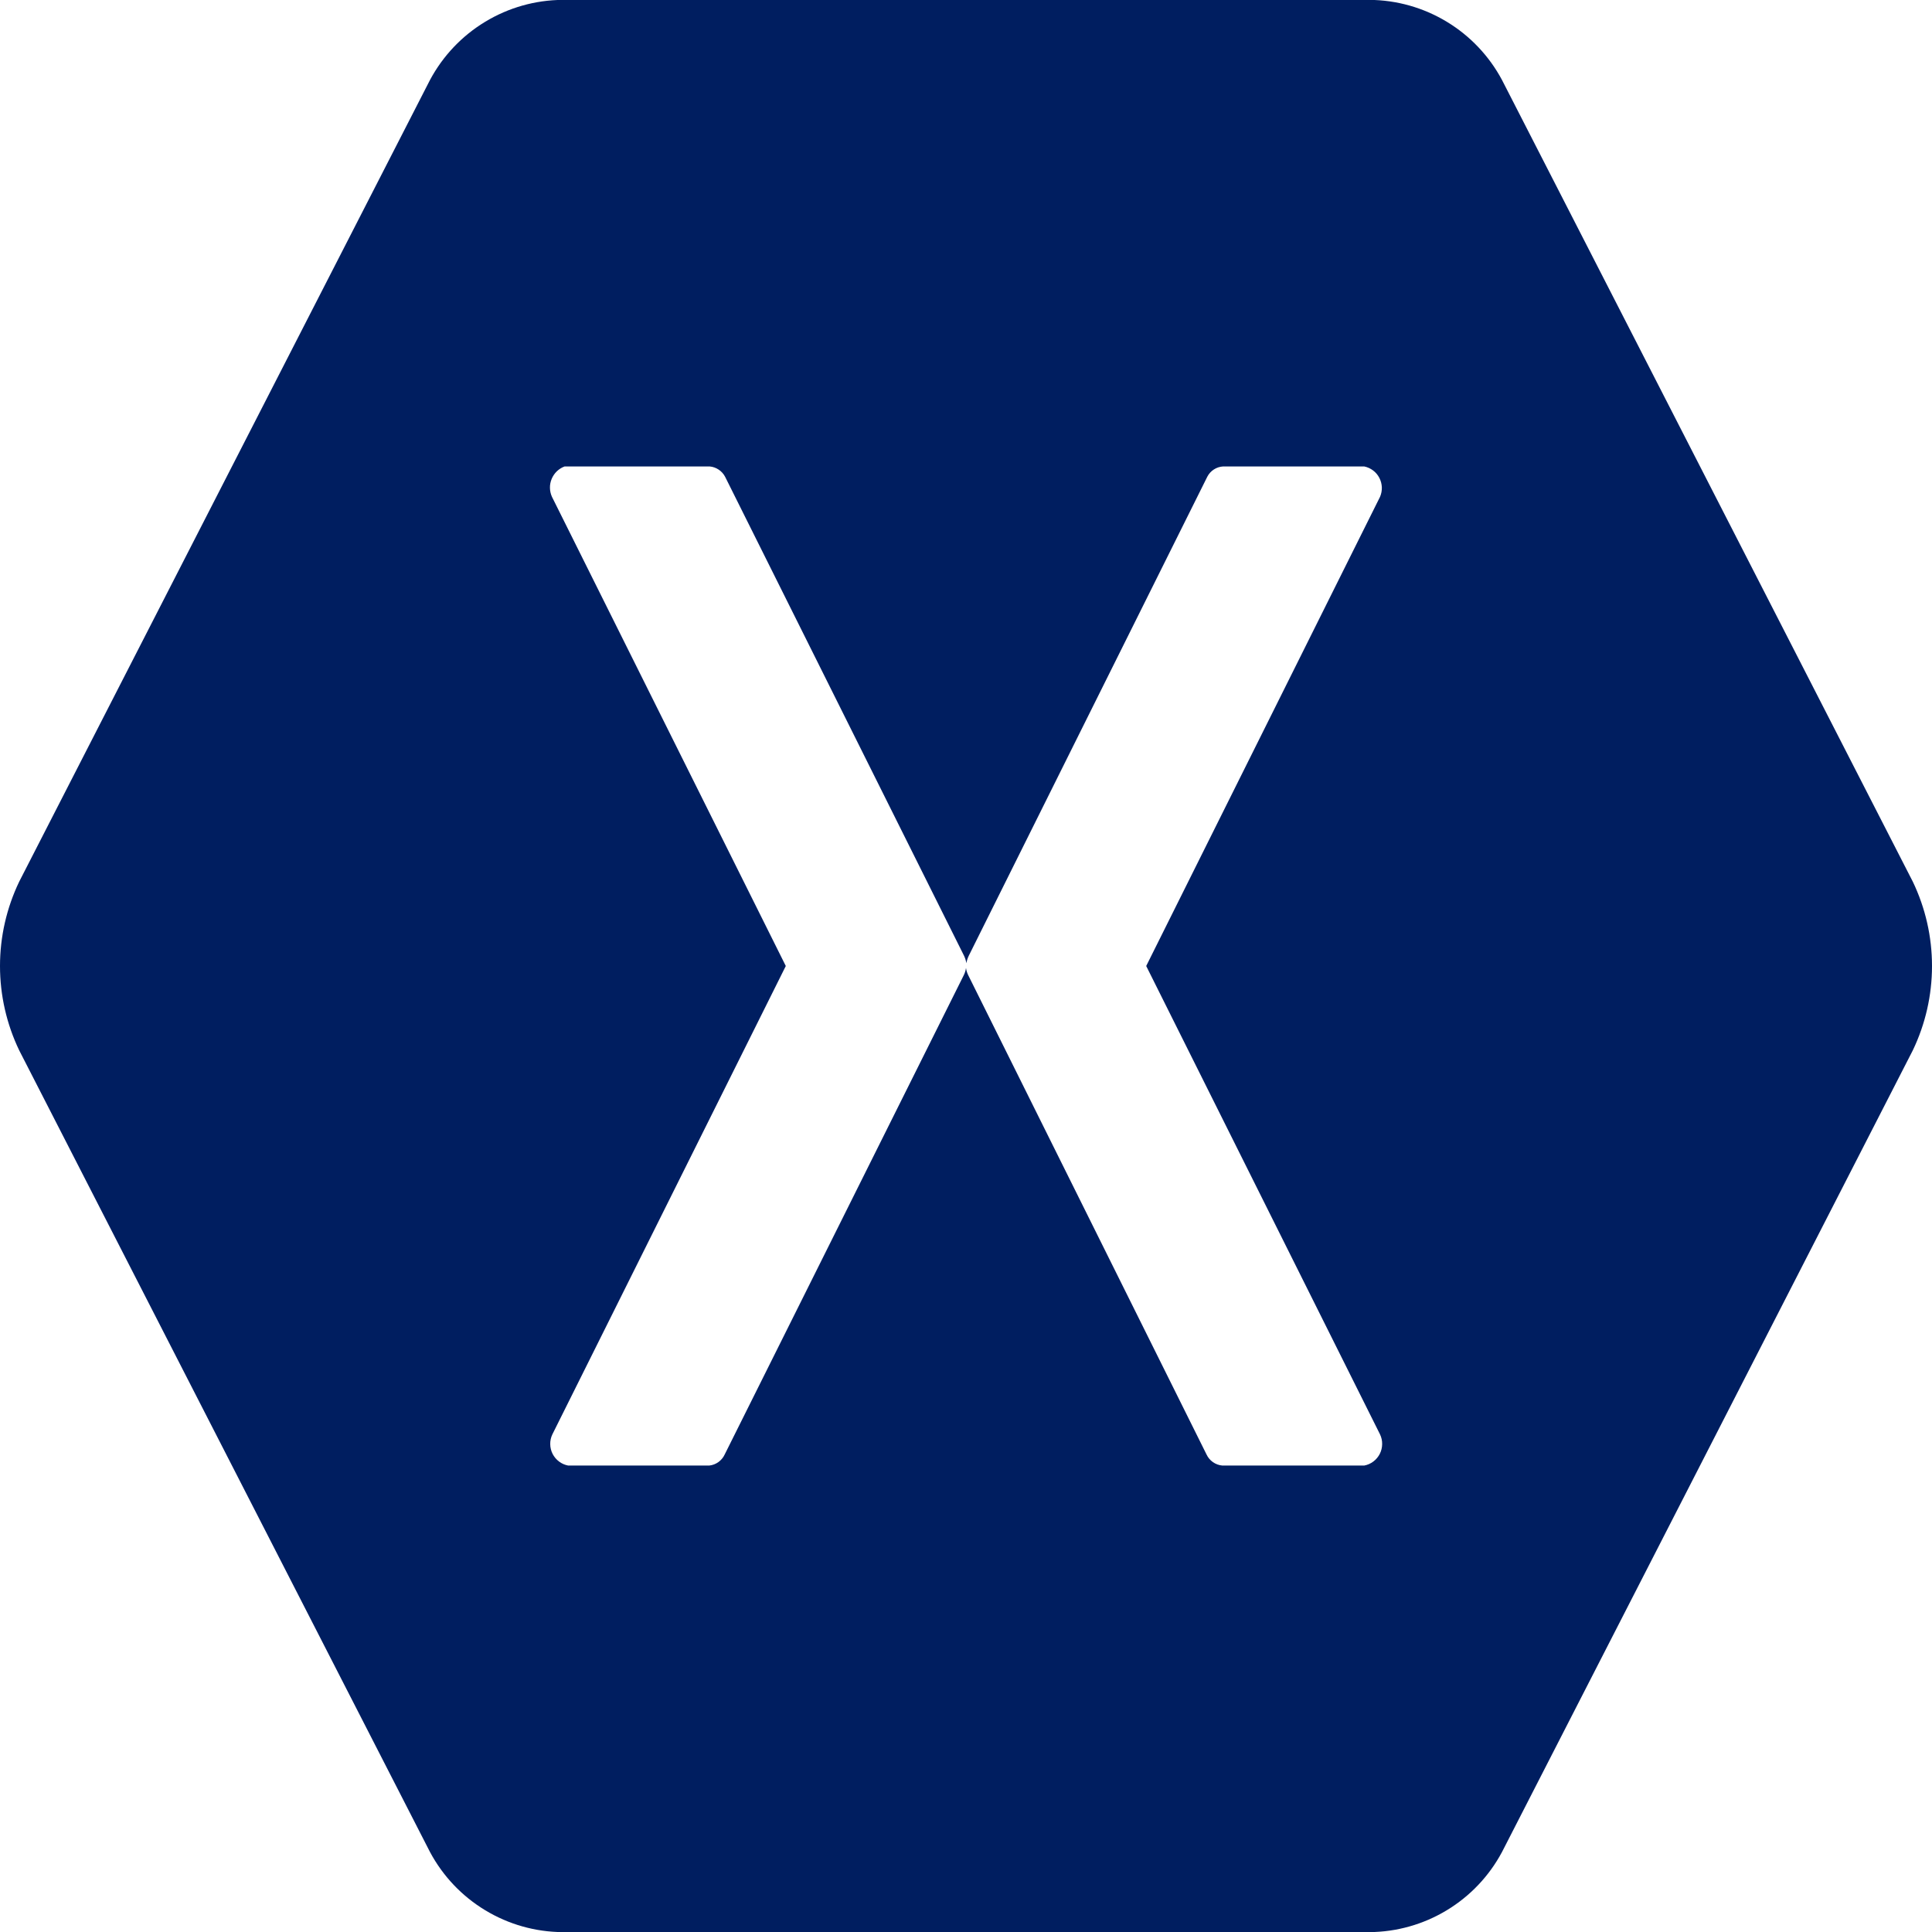 <svg width="55" height="55" viewBox="0 0 55 55" fill="none" xmlns="http://www.w3.org/2000/svg">
<path fill-rule="evenodd" clip-rule="evenodd" d="M16.084 13.279H20.203C20.295 13.287 20.383 13.318 20.459 13.369C20.536 13.42 20.598 13.489 20.641 13.57L27.444 27.208C27.476 27.276 27.499 27.348 27.511 27.421C27.523 27.348 27.546 27.276 27.579 27.208L34.37 13.57C34.413 13.487 34.477 13.416 34.556 13.365C34.635 13.314 34.725 13.284 34.819 13.279H38.838C38.929 13.298 39.015 13.337 39.089 13.393C39.164 13.449 39.224 13.521 39.267 13.604C39.31 13.687 39.334 13.778 39.338 13.871C39.341 13.964 39.324 14.057 39.287 14.143L32.63 27.5L39.287 40.835C39.328 40.921 39.349 41.016 39.347 41.112C39.346 41.208 39.323 41.303 39.28 41.388C39.236 41.474 39.174 41.548 39.097 41.606C39.021 41.664 38.932 41.703 38.838 41.721H34.797C34.701 41.713 34.609 41.679 34.53 41.624C34.451 41.569 34.389 41.494 34.348 41.407L27.567 27.769C27.533 27.703 27.51 27.631 27.5 27.556C27.49 27.631 27.467 27.703 27.433 27.769L20.63 41.407C20.59 41.493 20.529 41.566 20.452 41.622C20.375 41.677 20.286 41.711 20.192 41.721H16.173C16.079 41.703 15.99 41.664 15.914 41.606C15.837 41.548 15.775 41.474 15.731 41.388C15.688 41.303 15.665 41.208 15.664 41.112C15.662 41.016 15.683 40.921 15.724 40.835L22.37 27.5L15.713 14.143C15.677 14.063 15.657 13.976 15.656 13.889C15.654 13.801 15.671 13.714 15.705 13.633C15.739 13.552 15.789 13.478 15.852 13.417C15.915 13.357 15.99 13.309 16.072 13.279H16.084ZM15.87 0C15.095 0.031 14.344 0.271 13.694 0.694C13.044 1.116 12.52 1.707 12.177 2.402L0.547 25.098C0.187 25.848 0 26.668 0 27.5C0 28.332 0.187 29.152 0.547 29.902L12.177 52.598C12.52 53.294 13.044 53.884 13.694 54.306C14.344 54.729 15.095 54.969 15.87 55H39.13C39.904 54.969 40.656 54.729 41.306 54.306C41.956 53.884 42.48 53.294 42.823 52.598L54.453 29.902C54.813 29.152 55 28.332 55 27.5C55 26.668 54.813 25.848 54.453 25.098L42.823 2.402C42.48 1.707 41.956 1.116 41.306 0.694C40.656 0.271 39.904 0.031 39.13 0L15.87 0Z" fill="#001E60"/>
</svg>
